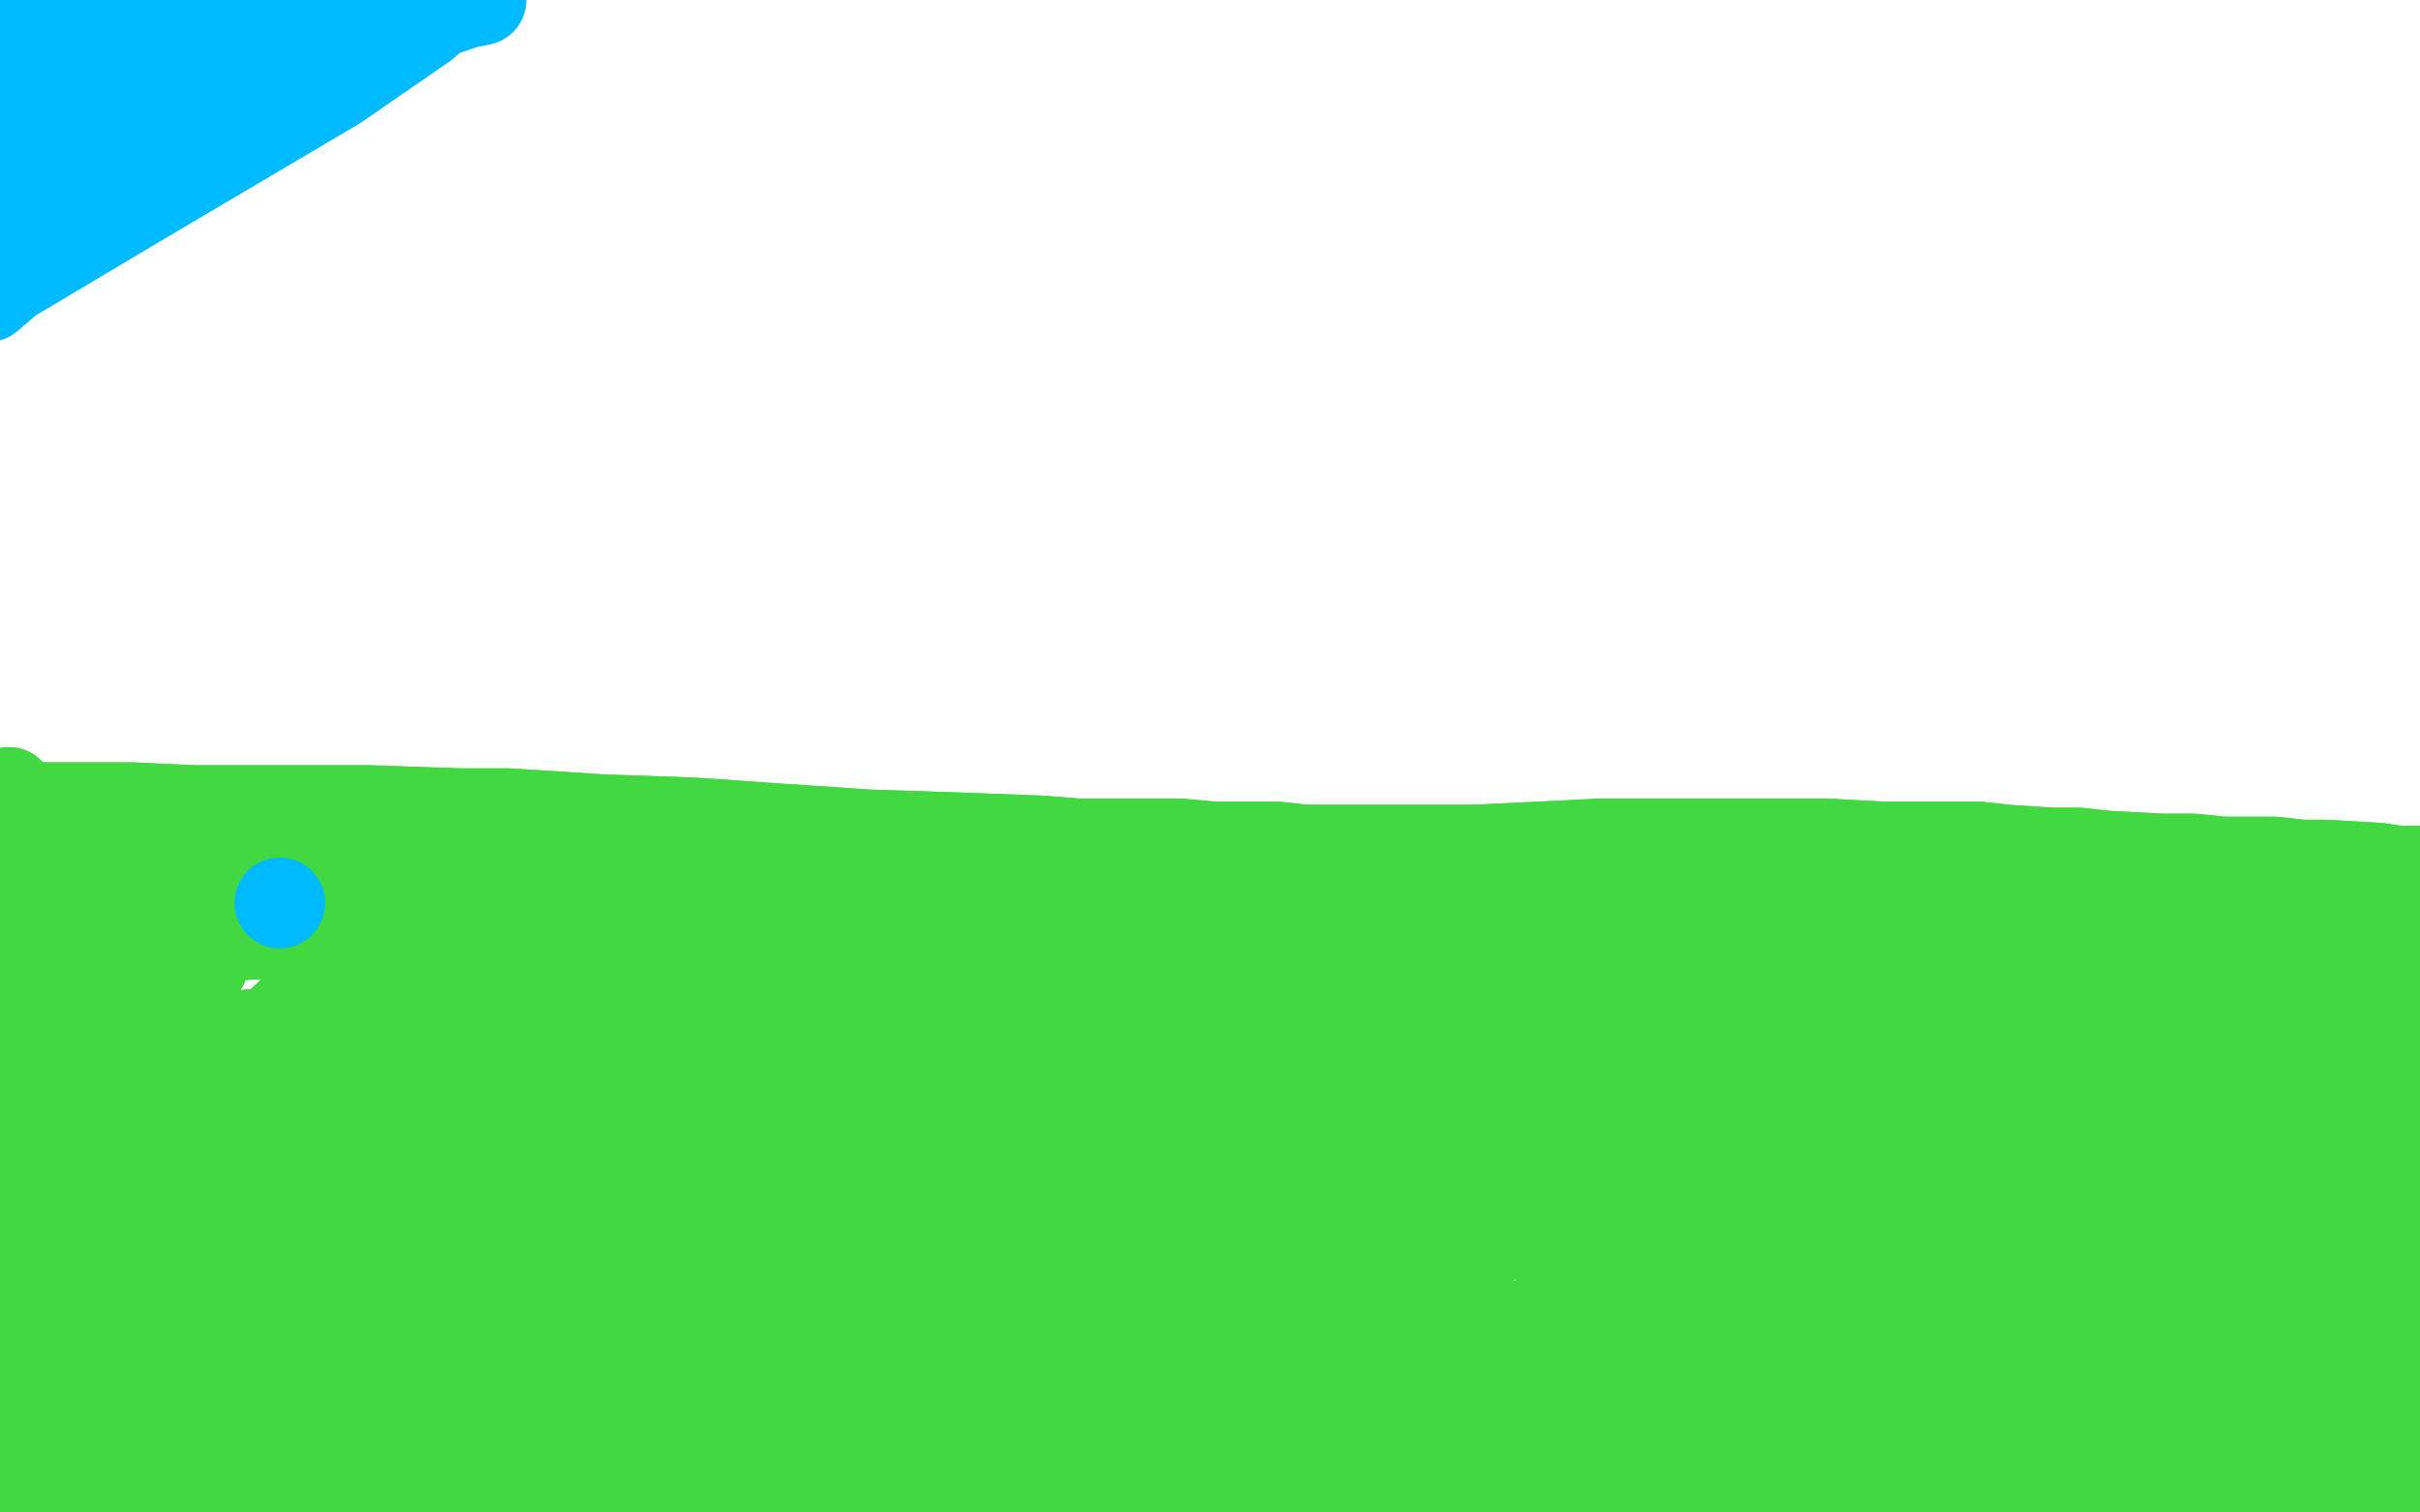 <?xml version="1.0" standalone="no"?>
<!DOCTYPE svg PUBLIC "-//W3C//DTD SVG 1.1//EN"
"http://www.w3.org/Graphics/SVG/1.1/DTD/svg11.dtd">

<svg width="800" height="500" version="1.1" xmlns="http://www.w3.org/2000/svg" xmlns:xlink="http://www.w3.org/1999/xlink" style="stroke-antialiasing: false"><desc>This SVG has been created on https://colorillo.com/</desc><rect x='0' y='0' width='800' height='500' style='fill: rgb(255,255,255); stroke-width:0' /><polyline points="2,267 19,267 19,267 31,267 31,267 43,267 43,267 65,268 65,268 79,268 79,268 93,268 93,268 123,268 123,268 152,269 168,269 184,270 199,271 228,272 243,273 257,274 287,276 317,277 344,278 356,279 369,279 390,279 401,280 422,280 431,281 441,281 450,281 468,281 477,281 488,281 509,280 529,279 539,279 549,279 569,279 588,279 595,279 604,279 622,280 630,280 646,280 654,280 663,281 678,282 687,282 696,283 715,284 725,284 735,285 752,285 761,286 769,286 786,287 793,288 801,288 815,290 822,290 829,290 841,291 849,292 856,293 871,296 877,298" style="fill: none; stroke: #41d841; stroke-width: 30; stroke-linejoin: round; stroke-linecap: round; stroke-antialiasing: false; stroke-antialias: 0; opacity: 1.0"/>
<polyline points="2,267 19,267 19,267 31,267 31,267 43,267 43,267 65,268 65,268 79,268 79,268 93,268 93,268 123,268 152,269 168,269 184,270 199,271 228,272 243,273 257,274 287,276 317,277 344,278 356,279 369,279 390,279 401,280 422,280 431,281 441,281 450,281 468,281 477,281 488,281 509,280 529,279 539,279 549,279 569,279 588,279 595,279 604,279 622,280 630,280 646,280 654,280 663,281 678,282 687,282 696,283 715,284 725,284 735,285 752,285 761,286 769,286 786,287 793,288 801,288 815,290 822,290 829,290 841,291 849,292 856,293 871,296 877,298 884,300 896,303 902,305 908,307 915,310" style="fill: none; stroke: #41d841; stroke-width: 30; stroke-linejoin: round; stroke-linecap: round; stroke-antialiasing: false; stroke-antialias: 0; opacity: 1.0"/>
<polyline points="3,262 3,272 3,272 3,281 3,281 2,306 2,306 2,312 2,312 1,323 1,323 1,327 1,327 1,332 1,334 1,336 2,335 2,334 3,331 11,310 17,296 22,278 23,274 23,273 23,272 23,273 23,276 23,282 22,291 18,311 17,319 15,327 12,343 11,349 11,352 10,358 11,359 11,360 11,359 12,356 13,352 18,342 24,329 30,315 35,302 36,300 36,299 36,300 36,306 35,311 35,317 35,327 35,342 35,343 35,342 35,340 36,336 38,328 41,320 43,307 44,303 45,304 46,305 46,308 47,311 48,315 50,321 51,328 52,333 54,335 54,331 54,328 53,325 51,322 50,320 49,318 48,317 48,316 48,315 49,314 51,314 54,312 64,311 80,309 102,308 122,308 159,309 178,310 195,312 231,321 251,329 269,337 307,351 325,357 341,362 369,373 381,377 392,379 412,383 416,384 418,385" style="fill: none; stroke: #41d841; stroke-width: 30; stroke-linejoin: round; stroke-linecap: round; stroke-antialiasing: false; stroke-antialias: 0; opacity: 1.0"/>
<polyline points="3,262 3,272 3,272 3,281 3,281 2,306 2,306 2,312 2,312 1,323 1,323 1,327 1,332 1,334 1,336 2,335 2,334 3,331 11,310 17,296 22,278 23,274 23,273 23,272 23,273 23,276 23,282 22,291 18,311 17,319 15,327 12,343 11,349 11,352 10,358 11,359 11,360 11,359 12,356 13,352 18,342 24,329 30,315 35,302 36,300 36,299 36,300 36,306 35,311 35,317 35,327 35,342 35,343 35,342 35,340 36,336 38,328 41,320 43,307 44,303 45,304 46,305 46,308 47,311 48,315 50,321 51,328 52,333 54,335 54,331 54,328 53,325 51,322 50,320 49,318 48,317 48,316 48,315 49,314 51,314 54,312 64,311 80,309 102,308 122,308 159,309 178,310 195,312 231,321 251,329 269,337 307,351 325,357 341,362 369,373 381,377 392,379 412,383 416,384 418,385 417,385 401,384 386,384 375,383" style="fill: none; stroke: #41d841; stroke-width: 30; stroke-linejoin: round; stroke-linecap: round; stroke-antialiasing: false; stroke-antialias: 0; opacity: 1.0"/>
<polyline points="32,291 35,289 35,289 46,288 46,288 66,287 66,287 115,290 115,290 136,293 136,293 174,297 174,297 191,298 191,298 207,298 221,298 245,300 256,302 264,304 267,306 268,306 267,306 261,306 250,306 217,302 199,300 179,298 141,297 124,297 100,296 93,296 85,294 85,293 86,293 89,293 96,294 133,299 157,303 180,306 202,308 250,310 274,310 318,311 336,311 351,313 377,317 384,318 388,318 389,319 375,318 352,316 324,313 273,311 254,310 238,310 227,309 220,309 220,308 228,305 239,303 280,301 308,302 340,303 369,306 421,312 441,315 463,319 466,320 465,321 465,323 463,324 458,324 445,325 427,322 379,312 360,309 344,304 315,293 306,290 299,288 286,285 283,284 283,283 291,283" style="fill: none; stroke: #41d841; stroke-width: 30; stroke-linejoin: round; stroke-linecap: round; stroke-antialiasing: false; stroke-antialias: 0; opacity: 1.0"/>
<polyline points="291,283 314,284 348,288 386,295 420,301 481,311 508,314 548,321 564,323 580,325 591,326 609,328 614,328 616,328 615,328 612,328 607,328 597,326 577,324 550,322 498,318 472,318 449,317 406,316 394,316 390,316 392,315 401,315 419,315 486,315 529,316 614,317 648,318 674,317 707,317 712,316 710,316 703,316 685,315 663,313 619,310 598,310 557,309 536,308 513,308 479,308 471,309 469,309 475,308 488,306 508,303 565,300 596,300 627,300 675,300 687,300 692,300 693,300 693,299 688,299 647,294 618,291 589,289 531,288 503,289 477,292 449,298 446,299 447,299 470,301 500,302 538,302 623,303 662,303 698,304 754,307 775,308 796,309 797,310 794,310 791,310 784,310 770,310 754,309 735,309 699,308 683,307 673,307 669,307 670,307 673,308 701,310 722,311 770,314 792,316 810,318 821,319 827,320 826,321" style="fill: none; stroke: #41d841; stroke-width: 30; stroke-linejoin: round; stroke-linecap: round; stroke-antialiasing: false; stroke-antialias: 0; opacity: 1.0"/>
<polyline points="826,321 824,322 820,322 811,323 771,325 744,327 715,330 642,339 630,340 628,341 635,342 651,343 703,345 732,347 783,351 795,352 801,352 801,353 793,353 783,353 743,352 714,352 685,353 655,355 619,359 616,360 625,361 644,361 673,361 736,361 767,361 793,362 814,362 812,362 805,362 769,362 743,361 714,361 660,360 644,360 639,360 648,359 664,358 690,359 762,361 824,366 836,367 836,369 828,370 808,371 778,373 739,376 694,380 620,390 603,392 601,393 642,394 726,394 771,394 810,396 852,399 852,400 833,402 804,404 757,405 646,412 599,416 568,419 551,420 551,418 606,411 702,406 745,404 783,404 825,403 824,403 817,402 751,399 689,399 627,402 535,411 513,414 514,414 535,413 573,412 622,411 724,413 765,415 793,420 813,427 805,430 744,439 687,443 583,455 554,461 542,463 543,464 572,460 608,457 658,455 763,454 806,455 832,456 845,458 839,458 820,458 733,456 675,456 621,458 556,463 548,465 549,465 582,464 621,464 665,464 750,463 781,463 800,463 807,465 802,465 787,465 708,464 656,465 582,469 567,470 563,471 581,472 605,473 639,476 718,487 753,492 779,495 795,498 792,498 786,499 742,499 704,499 636,503 620,505 615,505 617,505 643,504 671,503 705,503 773,501 800,500 816,499 819,498 810,496 790,493 708,484 659,481 588,479 572,478 567,476 587,470 616,468 657,465 749,461 789,461 815,461 829,462 821,462 797,461 691,461 624,461 559,463 467,468 451,469 451,467 487,456 530,449 581,443 634,438 724,434 748,434 758,434 750,434 721,434 611,435 548,439 486,445 410,455 402,456 406,455 444,447 539,434 595,430 651,428 693,427 721,426 718,427 706,429 623,442 562,452 503,463 416,481 400,486 398,486 423,482 453,479 493,475 582,471 619,471 640,471 651,473 647,475 634,477 574,481 534,483 492,486 429,492 417,493 417,492 428,490 454,488 533,486 571,486 599,486 615,486 619,487 612,487 591,485 514,482 469,481 428,482 389,484 390,484 395,482 445,469 501,458 627,431 674,422 701,416 710,416 691,416 654,419 534,433 468,444 410,456 344,467 339,465 344,460 401,436 457,420 520,402 644,381 684,377 708,377 702,378 675,380 630,384 496,400 427,411 368,425 316,437 315,433 363,414 416,399 480,386 606,361 648,354 675,352 671,354 657,357 623,360 503,374 436,385 339,406 319,410 312,409 321,404 346,395 440,369 496,355 547,345 610,336 617,335 601,339 570,344 520,351 460,361 351,383 321,390 307,392 320,387 461,349 518,336 563,326 591,321 589,324 572,330 484,348 423,358 366,371 299,385 291,384 293,381 332,365 371,353 413,345 473,335 482,334 481,335 452,341 417,346 377,352 295,369 262,376 241,380 234,381 241,377 289,354 329,342 366,331 392,325 409,322 405,323 374,331 342,339 305,349 232,369 211,376 202,379 206,375 223,368 251,354 328,325 355,317 371,314 367,319 353,328 328,341 253,373 215,389 183,404 153,421 154,421 163,416 224,394 272,385 320,377 377,371 385,372 384,377 357,400 328,415 293,430 223,464 199,477 189,485 191,482 205,475 235,462 332,431 375,424 401,421 411,424 404,430 322,478 288,494 246,512 240,515 239,513 242,508 279,486 318,469 395,443 415,439 419,439 416,441 385,458 352,471 299,499 290,507 289,508 300,503 319,495 347,487 402,470 417,466 423,463 416,469 400,477 377,488 340,511 334,517 336,515 344,509 361,503 388,494 433,477 441,474 437,475 424,479 399,488 367,500 305,523 283,529 271,531 269,526 276,517 288,506 314,483 322,477 323,475 315,477 299,481 247,498 217,508 188,519 158,528 156,527 161,522 193,501 223,483 256,466 315,440 330,438 333,437 319,448 294,460 255,478 168,520 134,535 115,542 113,539 125,529 148,513 227,469 272,446 312,429 347,416 345,417 319,430 288,448 245,469 160,510 134,522 122,523 161,495 203,469 294,412 323,395 336,389 333,390 317,397 287,409 186,458 137,489 98,511 68,526 68,524 80,512 135,471 172,446 206,425 236,407 265,391 265,390 250,396 227,405 157,442 124,463 97,481 76,493 64,500 66,497 79,486 138,443 177,417 217,393 265,367 268,364 265,366 231,390 197,415 157,442 90,493 65,511 48,522 44,522 58,508 85,478 177,398 226,363 287,319 292,313 287,317 244,347 203,376 155,412 66,477 27,507 2,527 -11,535 -5,527 16,507 100,427 151,381 198,345 250,306 255,303 254,306 226,328 192,351 153,380 74,438 39,467 11,491 -9,509 -7,508 1,501 48,460 83,428 119,395 177,349 190,339 193,339 189,343 176,354 151,375 84,431 50,458 12,485 8,484 11,479 57,433 94,392 131,352 180,311 186,308 185,308 149,328 115,349 80,372 18,413 -1,428 -8,435 -5,432 5,422 29,405 104,350 136,324 159,310 173,304 169,308 132,339 101,363 67,390 33,418 -24,467 -41,477 -35,469 -19,455 6,429 37,401 91,351 105,339 108,338 105,345 93,355 76,370 36,406 20,424 10,435 8,438 11,433 20,424 50,390 65,371 80,346 83,343 83,342 78,349 69,356 57,369 24,402 10,417 0,426 -1,427 5,421 22,407 73,359 93,341 104,332 102,336 93,345 76,359 23,394 -2,411 -22,427 -22,424 -19,415 -10,401 26,357 47,336 67,319 65,321 58,327 47,339 34,353 22,369 6,392 5,398 6,399 15,395 23,390 30,384 35,377 37,371 36,372 35,375 31,386 20,428 14,447 11,461 9,468 10,466 14,459 24,447 46,409 54,390 60,379 63,372 63,376 63,383 58,415 54,439 49,474 48,481 50,484 61,471 73,451 90,419 123,353 132,332 134,322 131,318 121,324 105,340 65,389 50,412 30,444 26,448 32,446 70,409 98,374 121,342 138,315 147,294 144,294 139,299 109,323 91,340 77,355" style="fill: none; stroke: #41d841; stroke-width: 30; stroke-linejoin: round; stroke-linecap: round; stroke-antialiasing: false; stroke-antialias: 0; opacity: 1.0"/>
<polyline points="32,291 35,289 35,289 46,288 46,288 66,287 66,287 115,290 115,290 136,293 136,293 174,297 174,297 191,298 207,298 221,298 245,300 256,302 264,304 267,306 268,306 267,306 261,306 250,306 217,302 199,300 179,298 141,297 124,297 100,296 93,296 85,294 85,293 86,293 89,293 96,294 133,299 157,303 180,306 202,308 250,310 274,310 318,311 336,311 351,313 377,317 384,318 388,318 389,319 375,318 352,316 324,313 273,311 254,310 238,310 227,309 220,309 220,308 228,305 239,303 280,301 308,302 340,303 369,306 421,312 441,315 463,319 466,320 465,321 465,323 463,324 458,324 445,325 427,322 379,312 360,309 344,304 315,293 306,290 299,288 286,285 283,284 283,283 291,283 314,284 348,288 386,295 420,301 481,311 508,314 548,321 564,323 580,325 591,326 609,328 614,328 616,328 615,328 612,328 607,328 597,326 577,324 550,322 498,318 472,318 449,317 406,316 394,316 390,316 392,315 401,315 419,315 486,315 529,316 614,317 648,318 674,317 707,317 712,316 710,316 703,316 685,315 663,313 619,310 598,310 557,309 536,308 513,308 479,308 471,309 469,309 475,308 488,306 508,303 565,300 596,300 627,300 675,300 687,300 692,300 693,300 693,299 688,299 647,294 618,291 589,289 531,288 503,289 477,292 449,298 446,299 447,299 470,301 500,302 538,302 623,303 662,303 698,304 754,307 775,308 796,309 797,310 794,310 791,310 784,310 770,310 754,309 735,309 699,308 683,307 673,307 669,307 670,307 673,308 701,310 722,311 770,314 792,316 810,318 821,319 827,320 826,321 824,322 820,322 811,323 771,325 744,327 715,330 642,339 630,340 628,341 635,342 651,343 703,345 732,347 783,351 795,352 801,352 801,353 793,353 783,353 743,352 714,352 685,353 655,355 619,359 616,360 625,361 644,361 673,361 736,361 767,361 793,362 814,362 812,362 805,362 769,362 743,361 714,361 660,360 644,360 639,360 648,359 664,358 690,359 762,361 824,366 836,367 836,369 828,370 808,371 778,373 739,376 694,380 620,390 603,392 601,393 642,394 726,394 771,394 810,396 852,399 852,400 833,402 804,404 757,405 646,412 599,416 568,419 551,420 551,418 606,411 702,406 745,404 783,404 825,403 824,403 817,402 751,399 689,399 627,402 535,411 513,414 514,414 535,413 573,412 622,411 724,413 765,415 793,420 813,427 805,430 744,439 687,443 583,455 554,461 542,463 543,464 572,460 608,457 658,455 763,454 806,455 832,456 845,458 839,458 820,458 733,456 675,456 621,458 556,463 548,465 549,465 582,464 621,464 665,464 750,463 781,463 800,463 807,465 802,465 787,465 708,464 656,465 582,469 567,470 563,471 581,472 605,473 639,476 718,487 753,492 779,495 795,498 792,498 786,499 742,499 704,499 636,503 620,505 615,505 617,505 643,504 671,503 705,503 773,501 800,500 816,499 819,498 810,496 790,493 708,484 659,481 588,479 572,478 567,476 587,470 616,468 657,465 749,461 789,461 815,461 829,462 821,462 797,461 691,461 624,461 559,463 467,468 451,469 451,467 487,456 530,449 581,443 634,438 724,434 748,434 758,434 750,434 721,434 611,435 548,439 486,445 410,455 402,456 406,455 444,447 539,434 595,430 651,428 693,427 721,426 718,427 706,429 623,442 562,452 503,463 416,481 400,486 398,486 423,482 453,479 493,475 582,471 619,471 640,471 651,473 647,475 634,477 574,481 534,483 492,486 429,492 417,493 417,492 428,490 454,488 533,486 571,486 599,486 615,486 619,487 612,487 591,485 514,482 469,481 428,482 389,484 390,484 395,482 445,469 501,458 627,431 674,422 701,416 710,416 691,416 654,419 534,433 468,444 410,456 344,467 339,465 344,460 401,436 457,420 520,402 644,381 684,377 708,377 702,378 675,380 630,384 496,400 427,411 368,425 316,437 315,433 363,414 416,399 480,386 606,361 648,354 675,352 671,354 657,357 623,360 503,374 436,385 339,406 319,410 312,409 321,404 346,395 440,369 496,355 547,345 610,336 617,335 601,339 570,344 520,351 460,361 351,383 321,390 307,392 320,387 461,349 518,336 563,326 591,321 589,324 572,330 484,348 423,358 366,371 299,385 291,384 293,381 332,365 371,353 413,345 473,335 482,334 481,335 452,341 417,346 377,352 295,369 262,376 241,380 234,381 241,377 289,354 329,342 366,331 392,325 409,322 405,323 374,331 342,339 305,349 232,369 211,376 202,379 206,375 223,368 251,354 328,325 355,317 371,314 367,319 353,328 328,341 253,373 215,389 183,404 153,421 154,421 163,416 224,394 272,385 320,377 377,371 385,372 384,377 357,400 328,415 293,430 223,464 199,477 189,485 191,482 205,475 235,462 332,431 375,424 401,421 411,424 404,430 322,478 288,494 246,512 240,515 239,513 242,508 279,486 318,469 395,443 415,439 419,439 416,441 385,458 352,471 299,499 290,507 289,508 300,503 319,495 347,487 402,470 417,466 423,463 416,469 400,477 377,488 340,511 334,517 336,515 344,509 361,503 388,494 433,477 441,474 437,475 424,479 399,488 367,500 305,523 283,529 271,531 269,526 276,517 288,506 314,483 322,477 323,475 315,477 299,481 247,498 217,508 188,519 158,528 156,527 161,522 193,501 223,483 256,466 315,440 330,438 333,437 319,448 294,460 255,478 168,520 134,535 115,542 113,539 125,529 148,513 227,469 272,446 312,429 347,416 345,417 319,430 288,448 245,469 160,510 134,522 122,523 161,495 203,469 294,412 323,395 336,389 333,390 317,397 287,409 186,458 137,489 98,511 68,526 68,524 80,512 135,471 172,446 206,425 236,407 265,391 265,390 250,396 227,405 157,442 124,463 97,481 76,493 64,500 66,497 79,486 138,443 177,417 217,393 265,367 268,364 265,366 231,390 197,415 157,442 90,493 65,511 48,522 44,522 58,508 85,478 177,398 226,363 287,319 292,313 287,317 244,347 203,376 155,412 66,477 27,507 2,527 -11,535 -5,527 16,507 100,427 151,381 198,345 250,306 255,303 254,306 226,328 192,351 153,380 74,438 39,467 11,491 -9,509 -7,508 1,501 48,460 83,428 119,395 177,349 190,339 193,339 189,343 176,354 151,375 84,431 50,458 12,485 8,484 11,479 57,433 94,392 131,352 180,311 186,308 185,308 149,328 115,349 80,372 18,413 -1,428 -8,435 -5,432 5,422 29,405 104,350 136,324 159,310 173,304 169,308 132,339 101,363 67,390 33,418 -24,467 -41,477 -35,469 -19,455 6,429 37,401 91,351 105,339 108,338 105,345 93,355 76,370 36,406 20,424 10,435 8,438 11,433 20,424 50,390 65,371 80,346 83,343 83,342 78,349 69,356 57,369 24,402 10,417 0,426 -1,427 5,421 22,407 73,359 93,341 104,332 102,336 93,345 76,359 23,394 -2,411 -22,427 -22,424 -19,415 -10,401 26,357 47,336 67,319 65,321 58,327 47,339 34,353 22,369 6,392 5,398 6,399 15,395 23,390 30,384 35,377 37,371 36,372 35,375 31,386 20,428 14,447 11,461 9,468 10,466 14,459 24,447 46,409 54,390 60,379 63,372 63,376 63,383 58,415 54,439 49,474 48,481 50,484 61,471 73,451 90,419 123,353 132,332 134,322 131,318 121,324 105,340 65,389 50,412 30,444 26,448 32,446 70,409 98,374 121,342 138,315 147,294 144,294 139,299 109,323 91,340 77,355 64,370 66,369 82,361 105,350 130,339 147,333 162,338" style="fill: none; stroke: #41d841; stroke-width: 30; stroke-linejoin: round; stroke-linecap: round; stroke-antialiasing: false; stroke-antialias: 0; opacity: 1.0"/>
<polyline points="43,28 41,27 41,27 36,20 36,20 36,15 36,15 36,12 36,12 36,11 36,11 36,10 36,10 35,10 34,11 27,13 18,18 -4,35 -11,43 -17,51 -22,62 -22,63 -21,58 -20,50 -18,39 -16,17 -16,6 -15,-2 -15,-6 -15,-6 -16,-4 -19,0 -25,7 -35,19 -50,46 -50,54 -50,57 -50,55 -50,48 -17,20 -1,4 14,-9 30,-21 33,-20 33,-17 27,-3 18,11 5,28 -23,57 -33,66 -37,72 -37,73 -32,70 1,48 25,34 44,20 59,9 66,3 65,3 61,5 29,26 3,41 -23,58 -50,73 -50,74 -50,69 -50,60 -40,45 -23,29 11,-4 25,-12 36,-16 36,-13 31,-6 6,22 -9,37 -22,53 -31,64 -36,73 -34,72 -5,55 25,36 60,14 112,-18 123,-24 127,-25 127,-23 114,-7 95,8 38,46 12,64 -10,76 -20,84 -25,85 -3,73 25,56 60,36 95,17 146,-9 158,-14 162,-14 155,-6 140,8 111,28 45,67 3,92 -4,98 -5,97" style="fill: none; stroke: #00baff; stroke-width: 30; stroke-linejoin: round; stroke-linecap: round; stroke-antialiasing: false; stroke-antialias: 0; opacity: 1.0"/>
<polyline points="43,28 41,27 41,27 36,20 36,20 36,15 36,15 36,12 36,12 36,11 36,11 36,10 35,10 34,11 27,13 18,18 -4,35 -11,43 -17,51 -22,62 -22,63 -21,58 -20,50 -18,39 -16,17 -16,6 -15,-2 -15,-6 -15,-6 -16,-4 -19,0 -25,7 -35,19 -50,46 -50,54 -50,57 -50,55 -50,48 -17,20 -1,4 14,-9 30,-21 33,-20 33,-17 27,-3 18,11 5,28 -23,57 -33,66 -37,72 -37,73 -32,70 1,48 25,34 44,20 59,9 66,3 65,3 61,5 29,26 3,41 -23,58 -50,73 -50,74 -50,69 -50,60 -40,45 -23,29 11,-4 25,-12 36,-16 36,-13 31,-6 6,22 -9,37 -22,53 -31,64 -36,73 -34,72 -5,55 25,36 60,14 112,-18 123,-24 127,-25 127,-23 114,-7 95,8 38,46 12,64 -10,76 -20,84 -25,85 -3,73 25,56 60,36 95,17 146,-9 158,-14 162,-14 155,-6 140,8 111,28 45,67 3,92 -4,98 -5,97 -1,93 14,85 74,46 105,26 145,4 154,1 159,0" style="fill: none; stroke: #00baff; stroke-width: 30; stroke-linejoin: round; stroke-linecap: round; stroke-antialiasing: false; stroke-antialias: 0; opacity: 1.0"/>
<circle cx="92.5" cy="298.5" r="15" style="fill: #00baff; stroke-antialiasing: false; stroke-antialias: 0; opacity: 1.0"/>
</svg>

